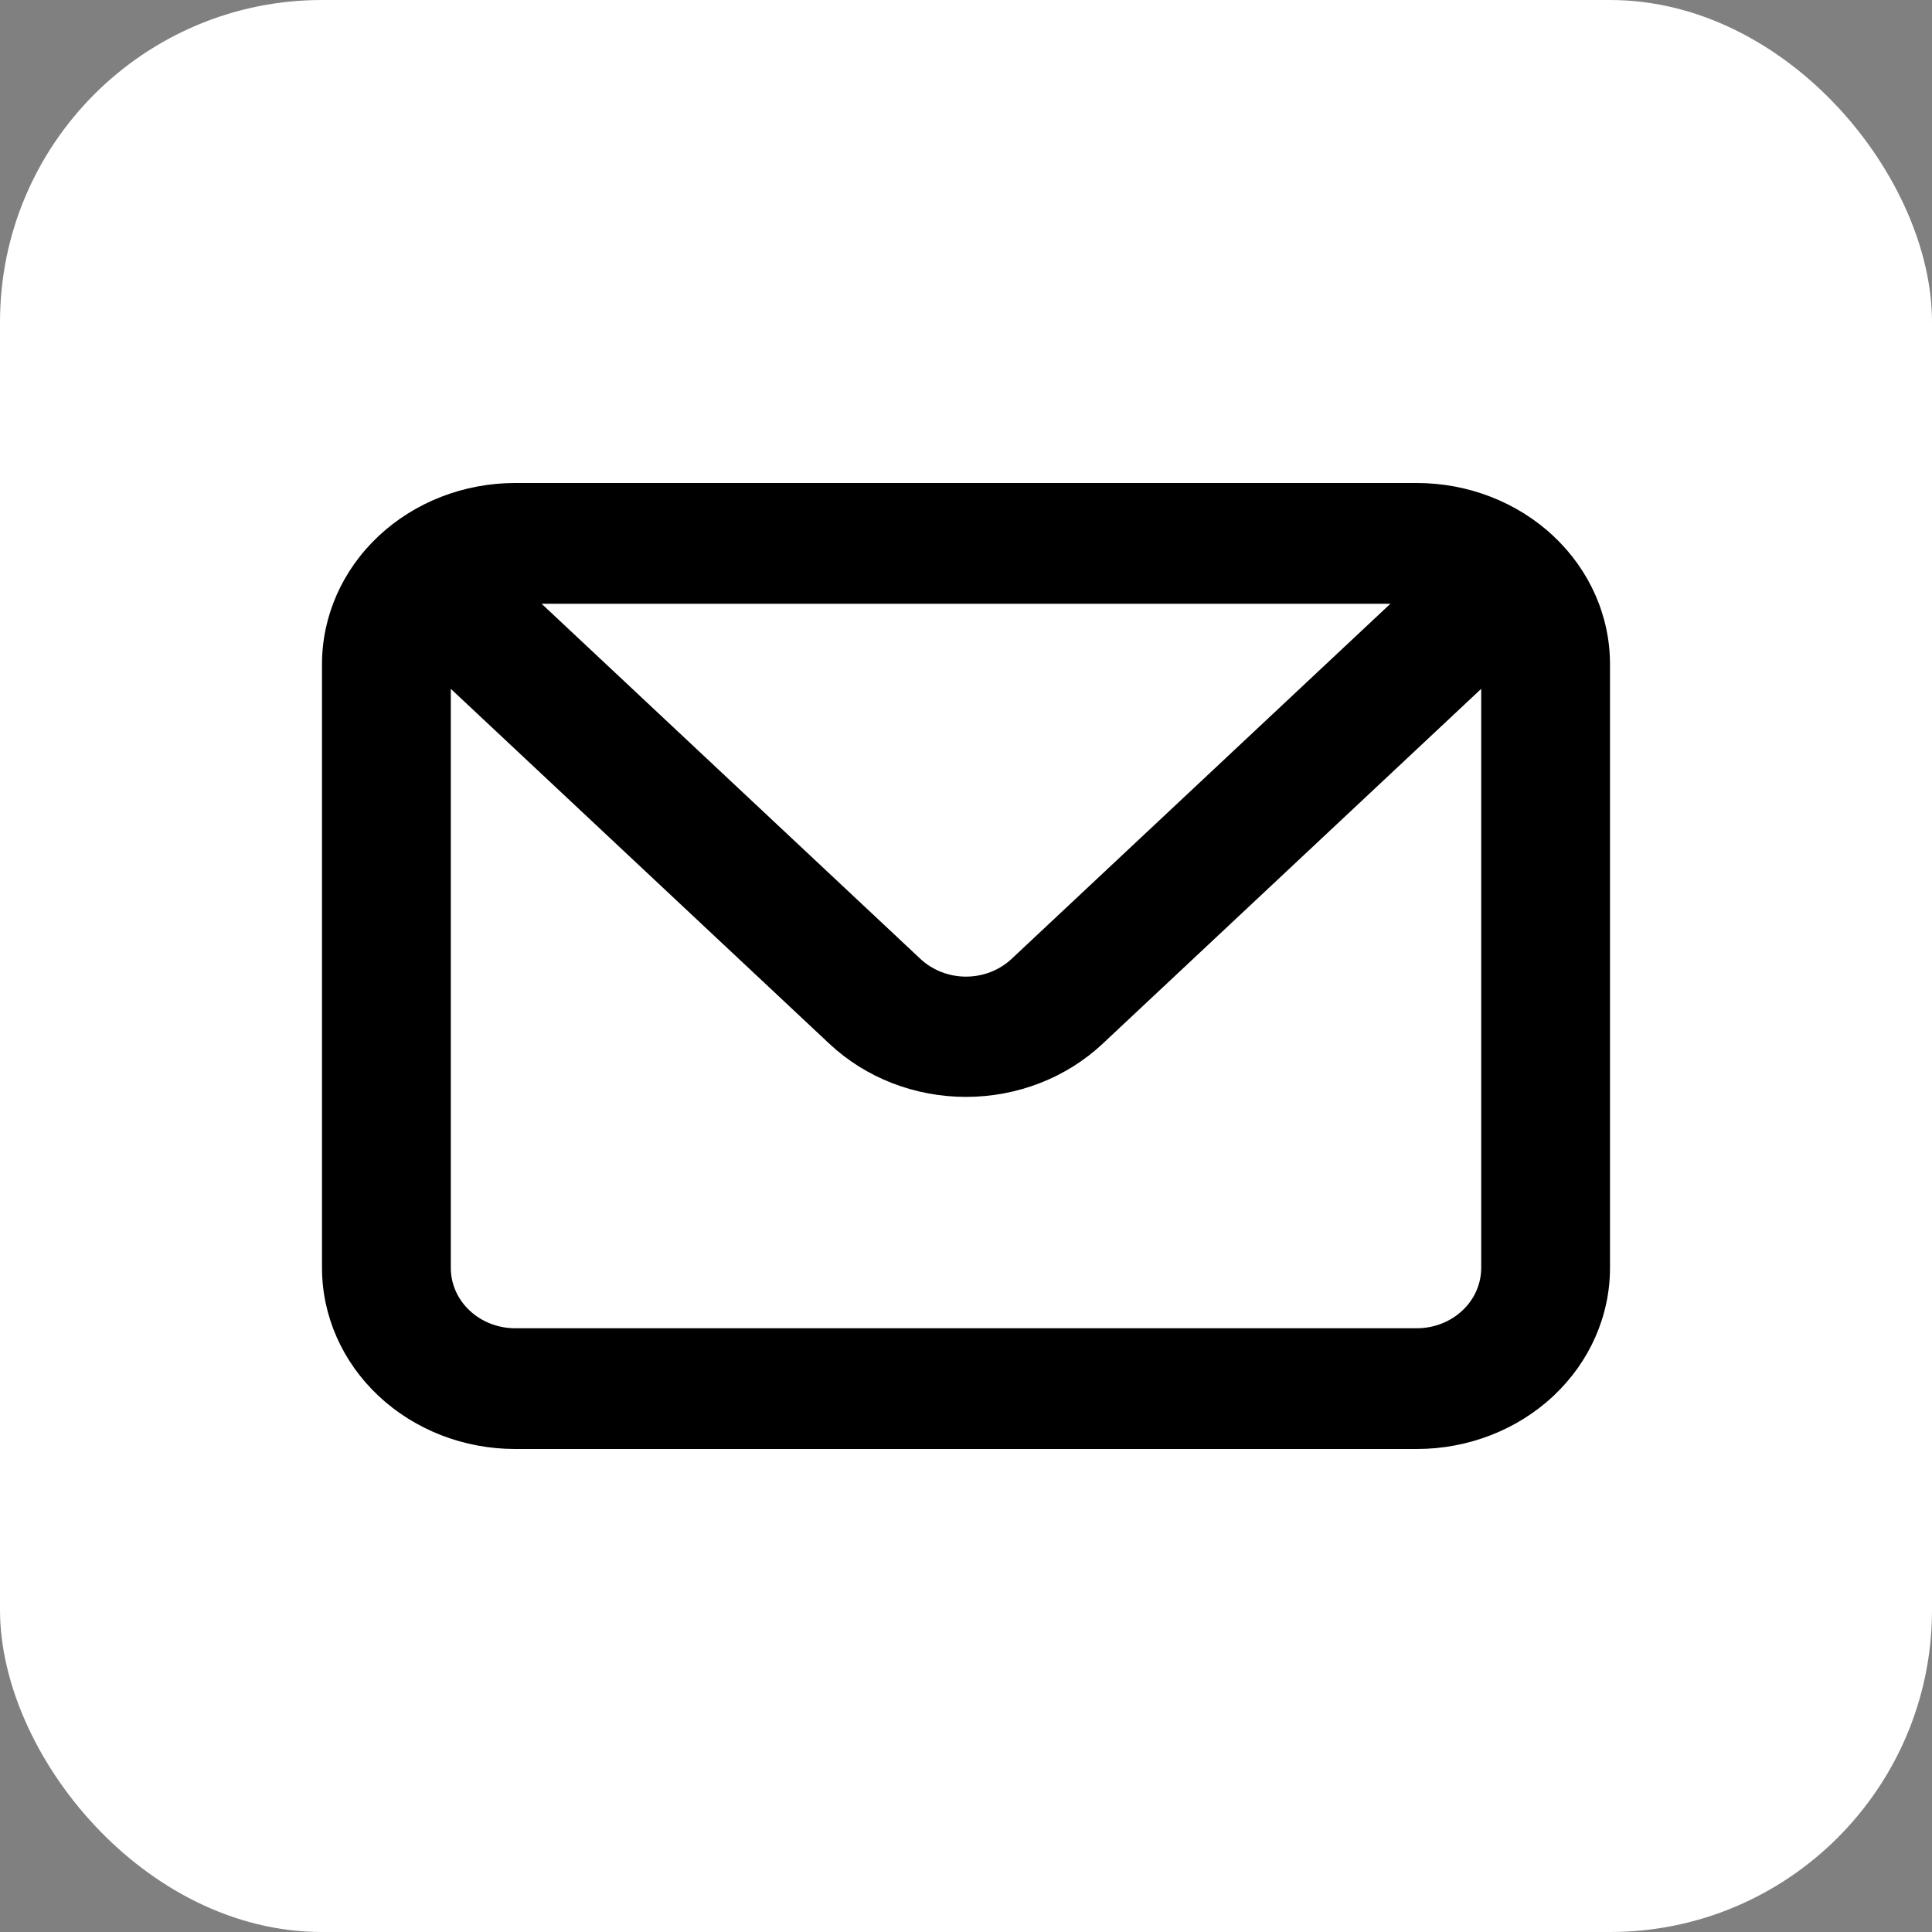 <svg xmlns="http://www.w3.org/2000/svg" width="24" height="24" viewBox="0 0 24 24" fill="none">
    <rect x="0" y="0" width="24" height="24" fill="#808080" stroke="none"/>
    <rect width="24" height="24" rx="4" fill="white"/>
    <path d="M17.6 6H6.4C5.763 6 5.153 6.237 4.703 6.659C4.253 7.081 4 7.653 4 8.25V15.75C4 16.347 4.253 16.919 4.703 17.341C5.153 17.763 5.763 18 6.4 18H17.6C18.236 18 18.847 17.763 19.297 17.341C19.747 16.919 20 16.347 20 15.75V8.25C20 7.653 19.747 7.081 19.297 6.659C18.847 6.237 18.236 6 17.6 6ZM17.272 7.5L12.568 11.91C12.494 11.98 12.405 12.036 12.308 12.074C12.21 12.112 12.106 12.132 12 12.132C11.894 12.132 11.79 12.112 11.692 12.074C11.595 12.036 11.506 11.98 11.432 11.91L6.728 7.5H17.272ZM18.4 15.75C18.4 15.949 18.316 16.14 18.166 16.28C18.016 16.421 17.812 16.5 17.6 16.5H6.4C6.188 16.5 5.984 16.421 5.834 16.28C5.684 16.14 5.6 15.949 5.6 15.75V8.557L10.304 12.967C10.754 13.389 11.364 13.626 12 13.626C12.636 13.626 13.246 13.389 13.696 12.967L18.4 8.557V15.75Z" fill="black"/>
</svg>